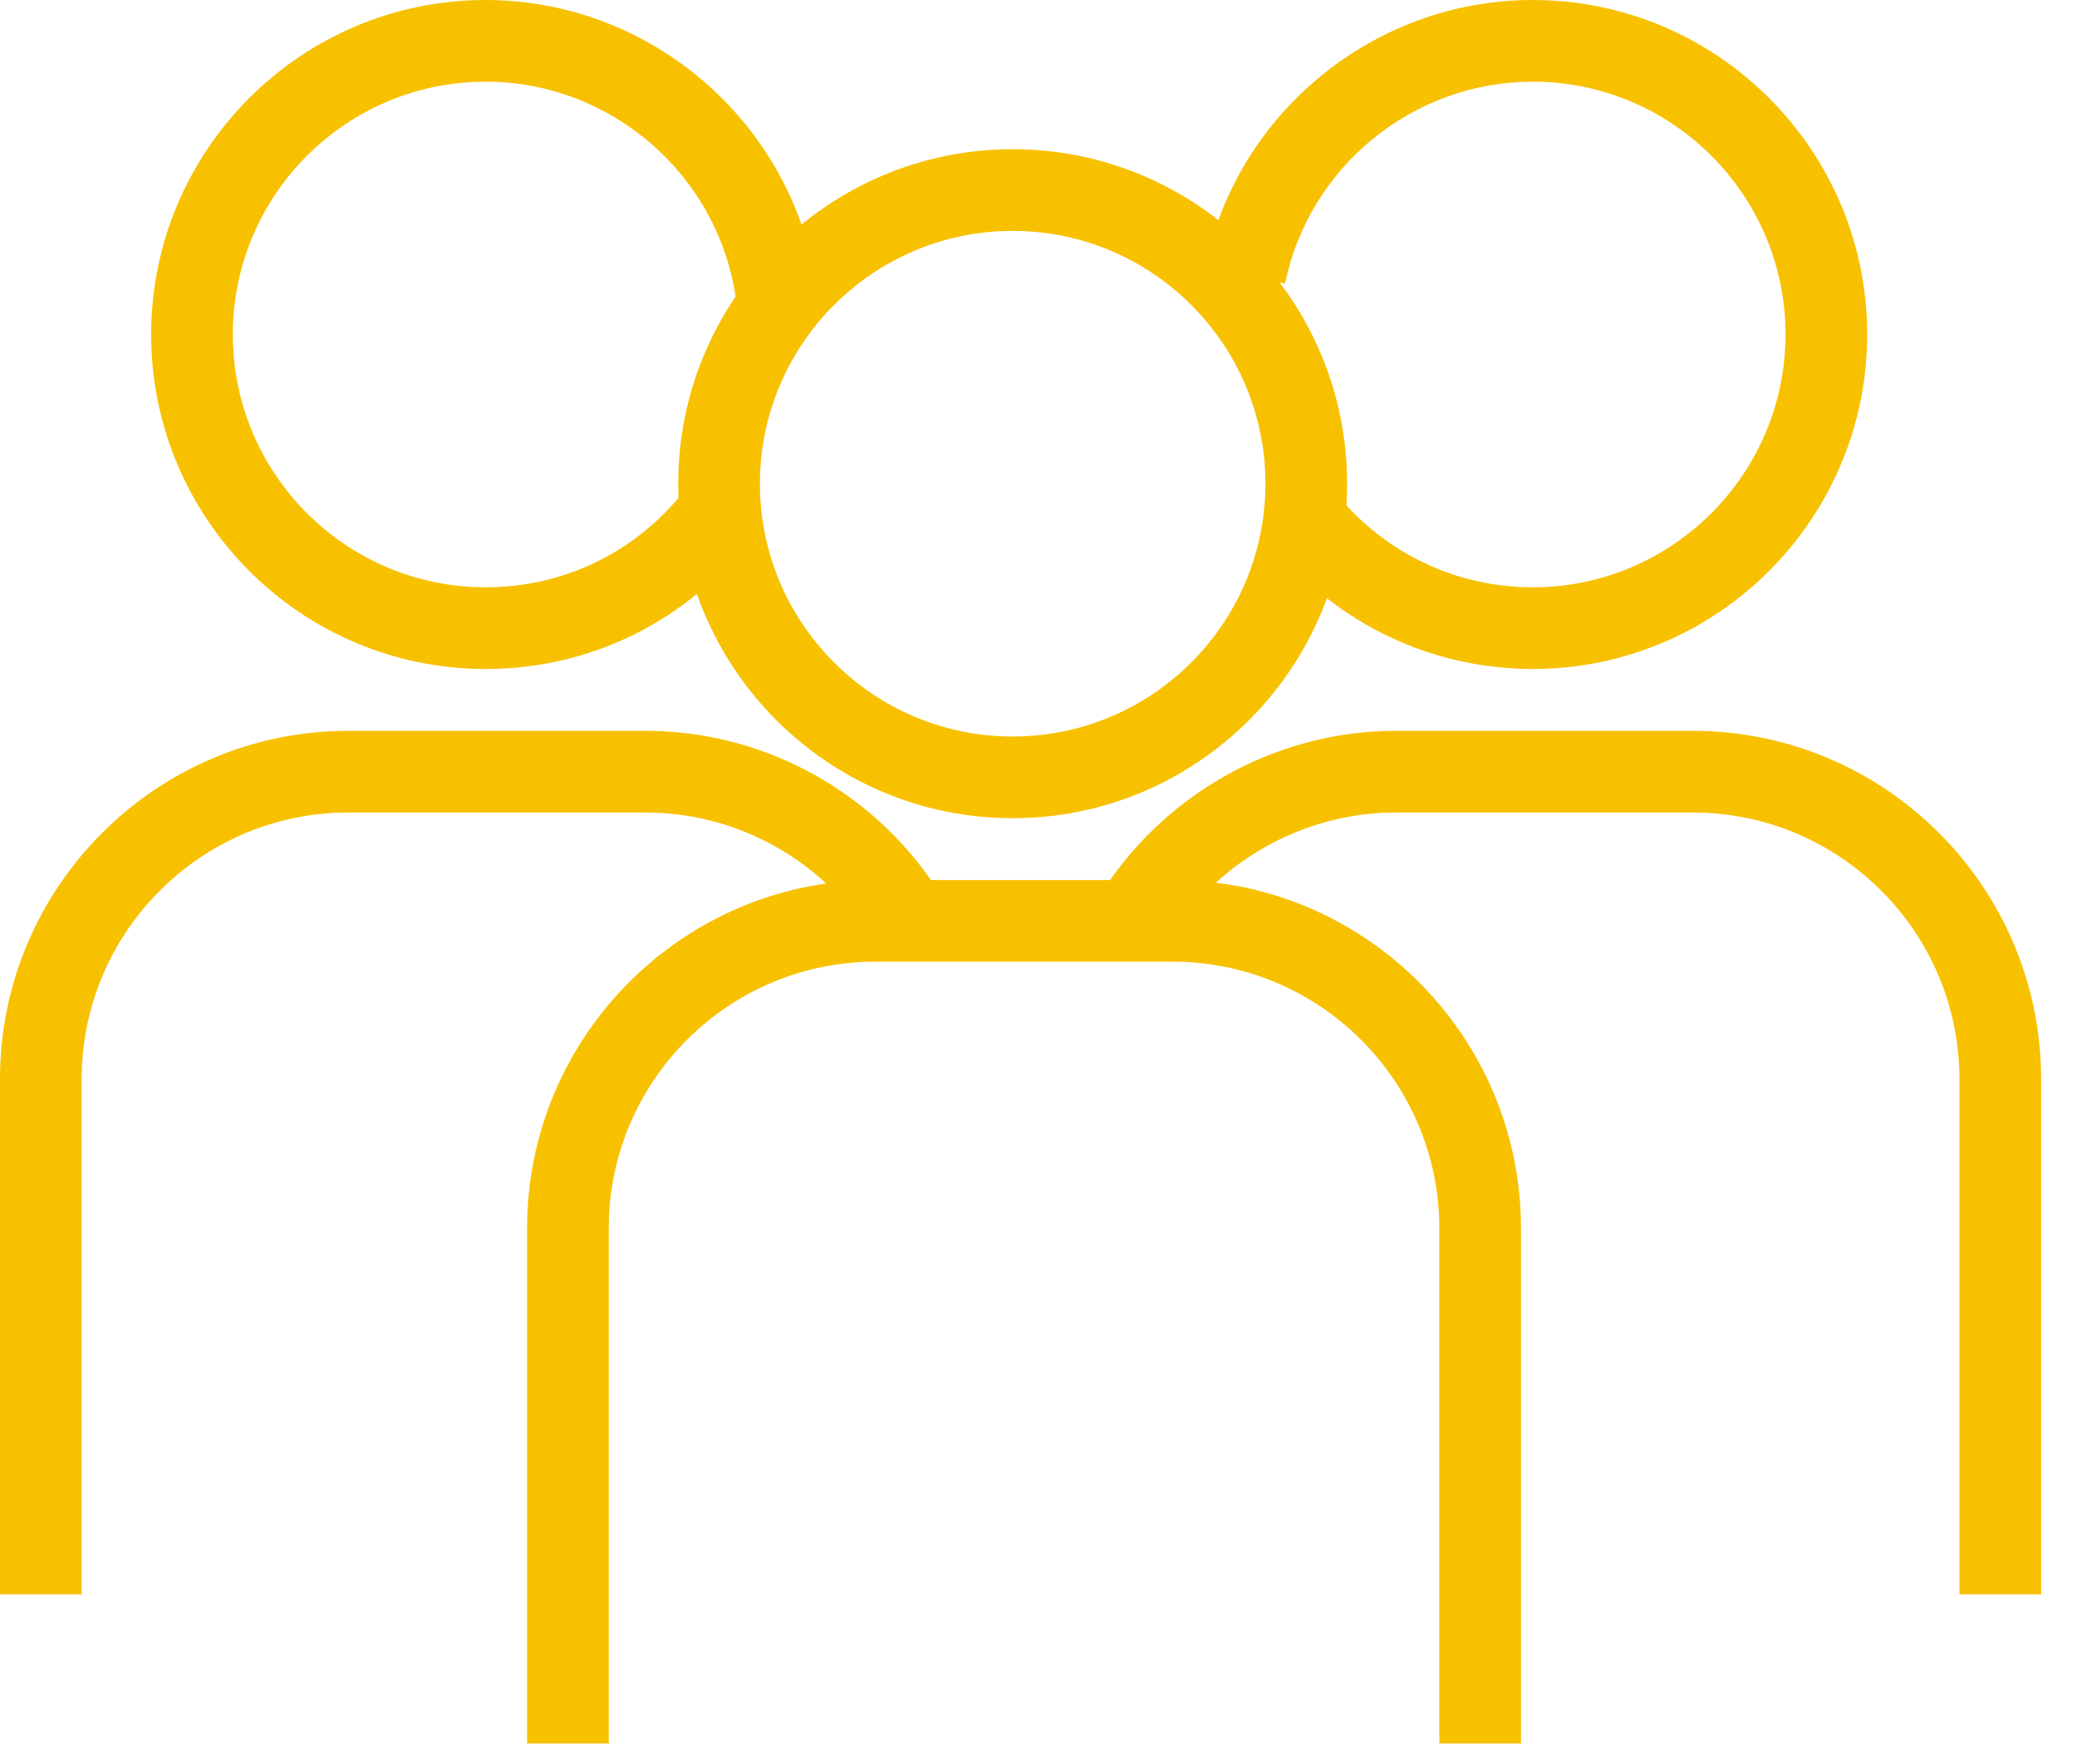 <?xml version="1.0" encoding="UTF-8" standalone="no"?>
<svg width="53px" height="45px" viewBox="0 0 53 45" version="1.1" xmlns="http://www.w3.org/2000/svg" xmlns:xlink="http://www.w3.org/1999/xlink">
    <!-- Generator: Sketch 42 (36781) - http://www.bohemiancoding.com/sketch -->
    <title>icon</title>
    <desc>Created with Sketch.</desc>
    <defs></defs>
    <g id="who-we-are" stroke="none" stroke-width="1" fill="none" fill-rule="evenodd">
        <g id="ZDI-Who-We-Are-Desktop" transform="translate(-248, -658)" fill="#F7C100">
            <g id="mission" transform="translate(132, 557)">
                <g id="goal1" transform="translate(0, 101)">
                    <g id="icon" transform="translate(116, 0)">
                        <path d="M25.841,5.891 C22.284,5.891 19.391,8.785 19.391,12.342 C19.391,15.899 22.284,18.792 25.841,18.792 C29.398,18.792 32.291,15.899 32.291,12.342 C32.291,8.785 29.398,5.891 25.841,5.891 M25.841,20.876 C21.135,20.876 17.307,17.048 17.307,12.342 C17.307,7.636 21.135,3.807 25.841,3.807 C30.547,3.807 34.375,7.636 34.375,12.342 C34.375,17.048 30.547,20.876 25.841,20.876" id="Fill-1"></path>
                        <path d="M38.812,44.485 L36.728,44.485 L36.728,31.339 C36.728,27.589 33.676,24.537 29.925,24.537 L22.335,24.537 C18.584,24.537 15.534,27.589 15.534,31.339 L15.534,44.485 L13.45,44.485 L13.45,31.339 C13.45,26.439 17.436,22.453 22.335,22.453 L29.925,22.453 C34.827,22.453 38.812,26.439 38.812,31.339 L38.812,44.485 Z" id="Fill-3"></path>
                        <path d="M39.112,17.069 C36.555,17.069 34.156,15.937 32.527,13.964 L34.134,12.637 C35.366,14.13 37.179,14.985 39.112,14.985 C42.669,14.985 45.562,12.091 45.562,8.535 C45.562,4.977 42.669,2.084 39.112,2.084 C36.06,2.084 33.403,4.249 32.793,7.233 L30.752,6.815 C31.559,2.866 35.075,0 39.112,0 C43.818,0 47.646,3.829 47.646,8.535 C47.646,13.241 43.818,17.069 39.112,17.069" id="Fill-5"></path>
                        <path d="M52.084,40.679 L50,40.679 L50,27.533 C50,23.783 46.949,20.731 43.198,20.731 L35.608,20.731 C33.247,20.731 31.015,21.996 29.782,24.034 L27.999,22.956 C29.607,20.298 32.522,18.647 35.608,18.647 L43.198,18.647 C48.098,18.647 52.084,22.633 52.084,27.533 L52.084,40.679 Z" id="Fill-7"></path>
                        <path d="M12.391,17.069 C7.685,17.069 3.857,13.241 3.857,8.535 C3.857,3.829 7.685,0 12.391,0 C16.639,0 20.274,3.17 20.847,7.374 L18.783,7.655 C18.35,4.478 15.602,2.084 12.391,2.084 C8.834,2.084 5.941,4.977 5.941,8.535 C5.941,12.091 8.834,14.985 12.391,14.985 C14.419,14.985 16.29,14.059 17.523,12.444 L19.179,13.708 C17.549,15.843 15.075,17.069 12.391,17.069" id="Fill-9"></path>
                        <path d="M2.084,40.679 L0,40.679 L0,27.533 C0,22.633 3.986,18.647 8.886,18.647 L16.476,18.647 C19.374,18.647 22.101,20.077 23.77,22.472 L22.061,23.663 C20.781,21.826 18.693,20.731 16.476,20.731 L8.886,20.731 C5.135,20.731 2.084,23.783 2.084,27.533 L2.084,40.679 Z" id="Fill-11"></path>
                    </g>
                </g>
            </g>
        </g>
    </g>
</svg>